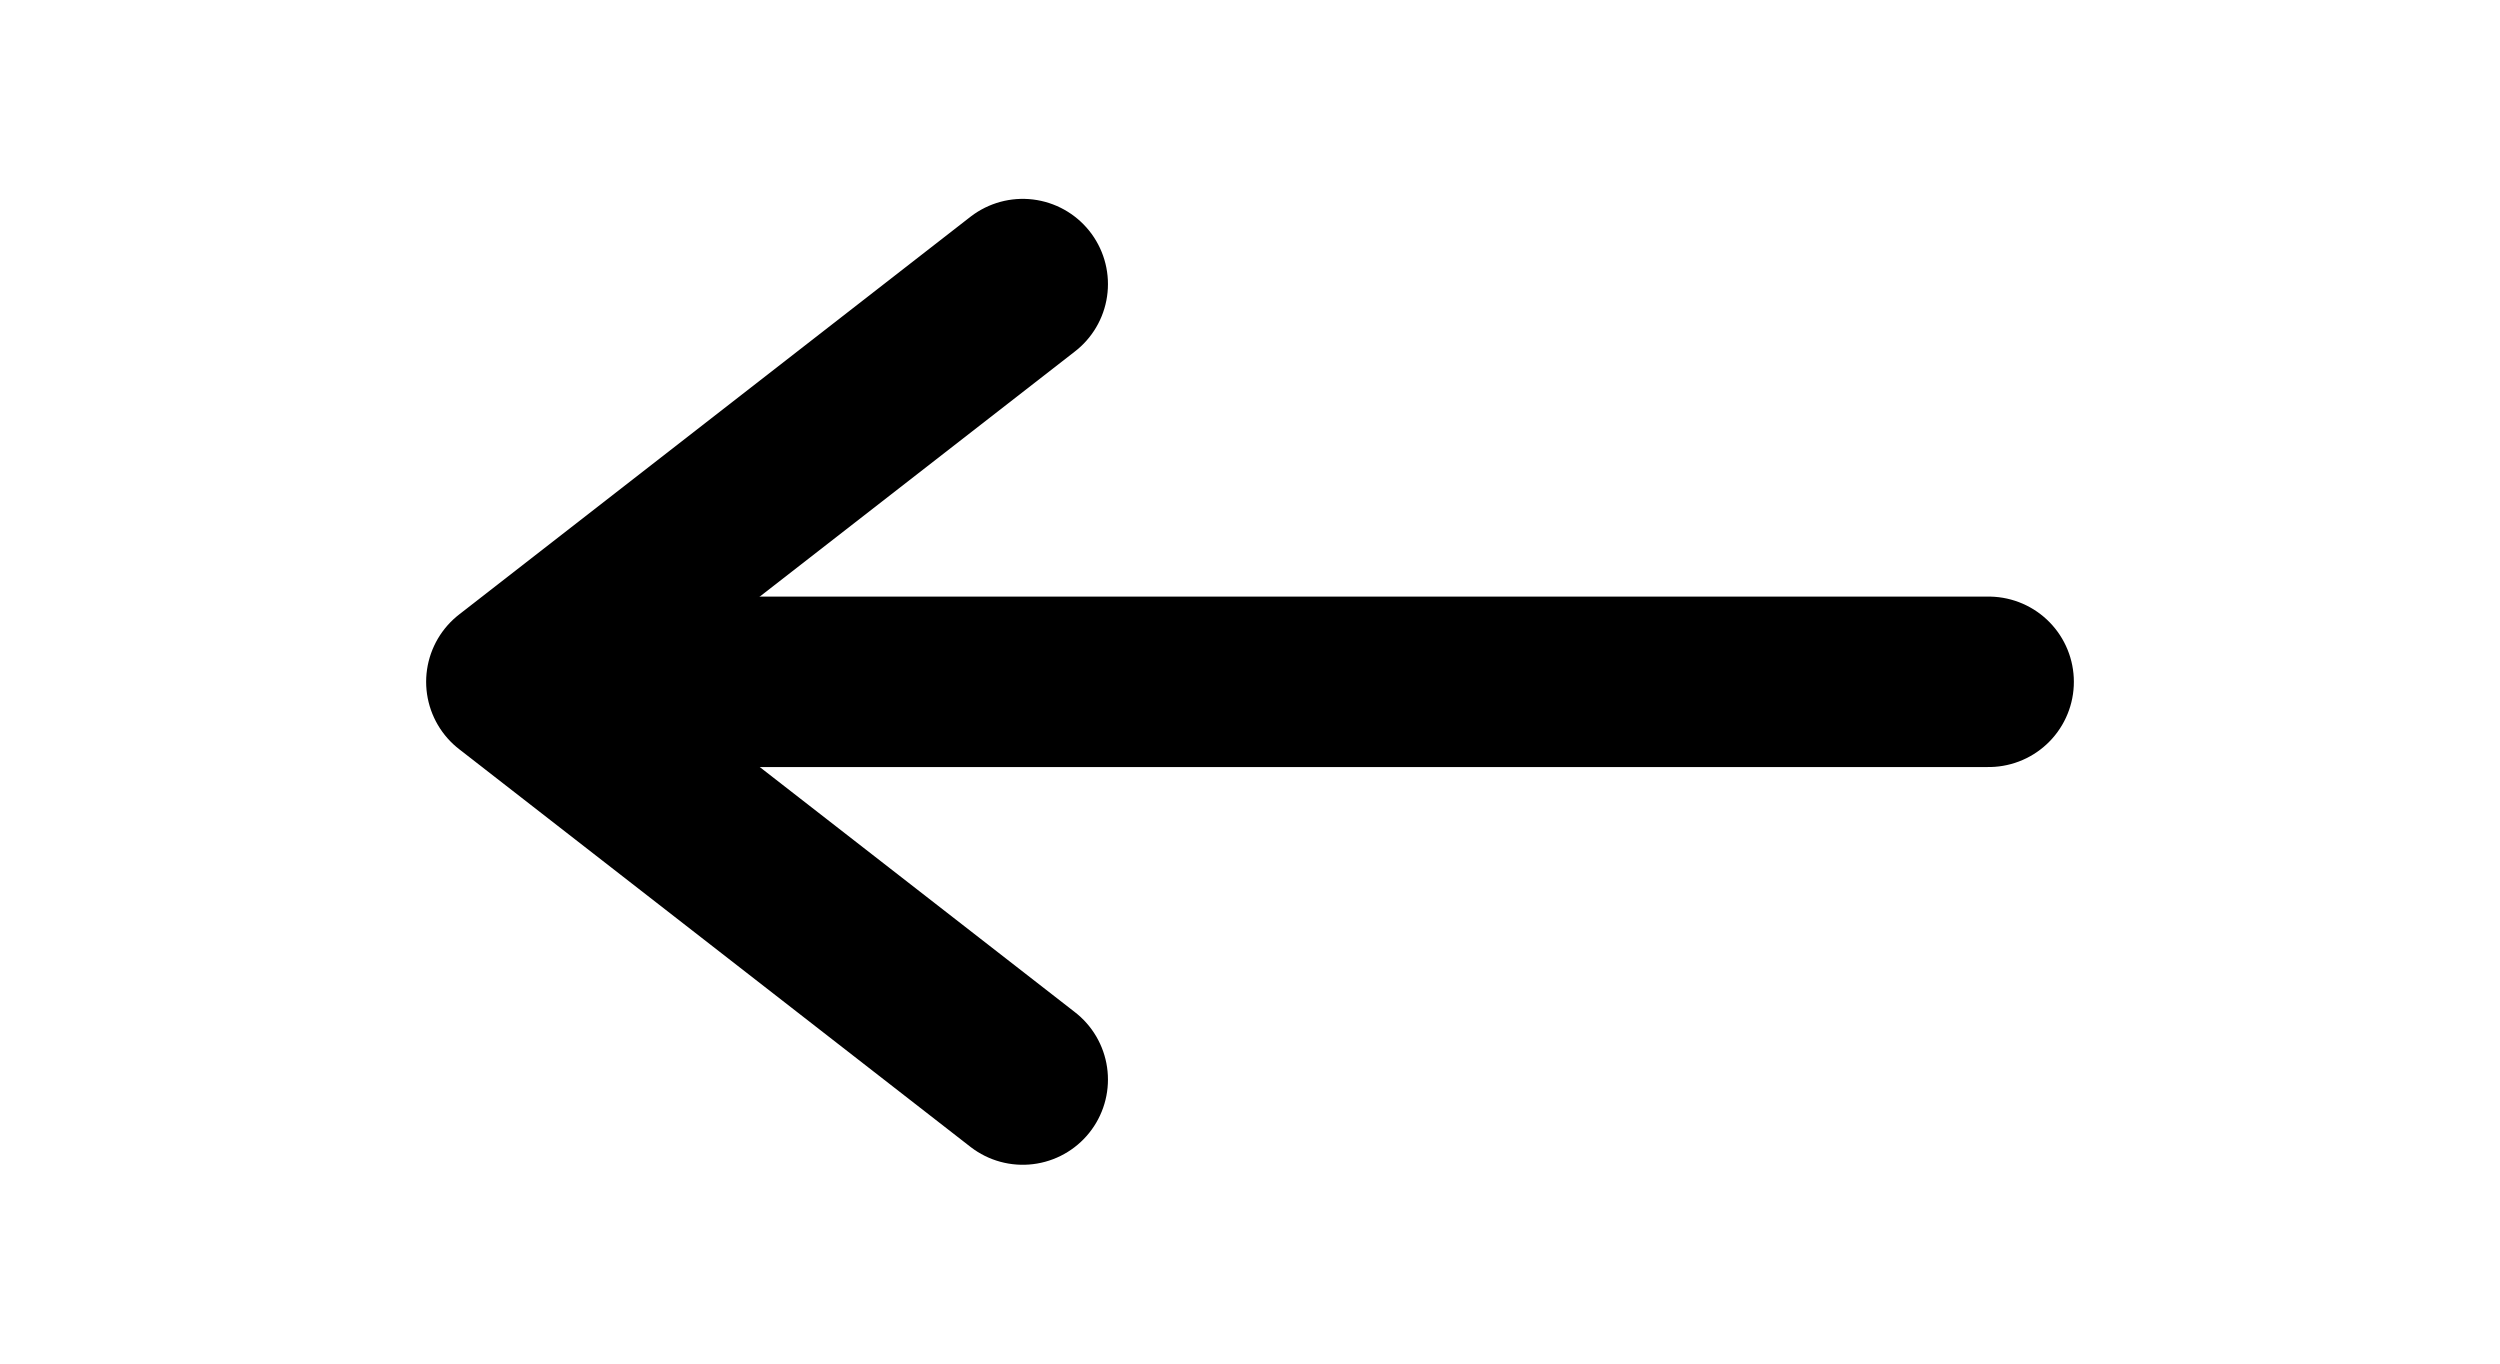<svg xmlns="http://www.w3.org/2000/svg" width="44" height="24" viewBox="0 0 44 24">
  <defs>
    <filter id="ds" x="-20%" y="-20%" width="140%" height="140%">
      <feDropShadow dx="0" dy="0.6" stdDeviation="0.6" flood-color="#000" flood-opacity="0.15"/>
    </filter>
  </defs>
  <path filter="url(#ds)" d="M18 5 L9 12 L18 19" fill="none" stroke="currentColor" stroke-width="3" stroke-linecap="round" stroke-linejoin="round"/>
  <path filter="url(#ds)" d="M10 12 H35" fill="none" stroke="currentColor" stroke-width="3" stroke-linecap="round"/>
</svg>
